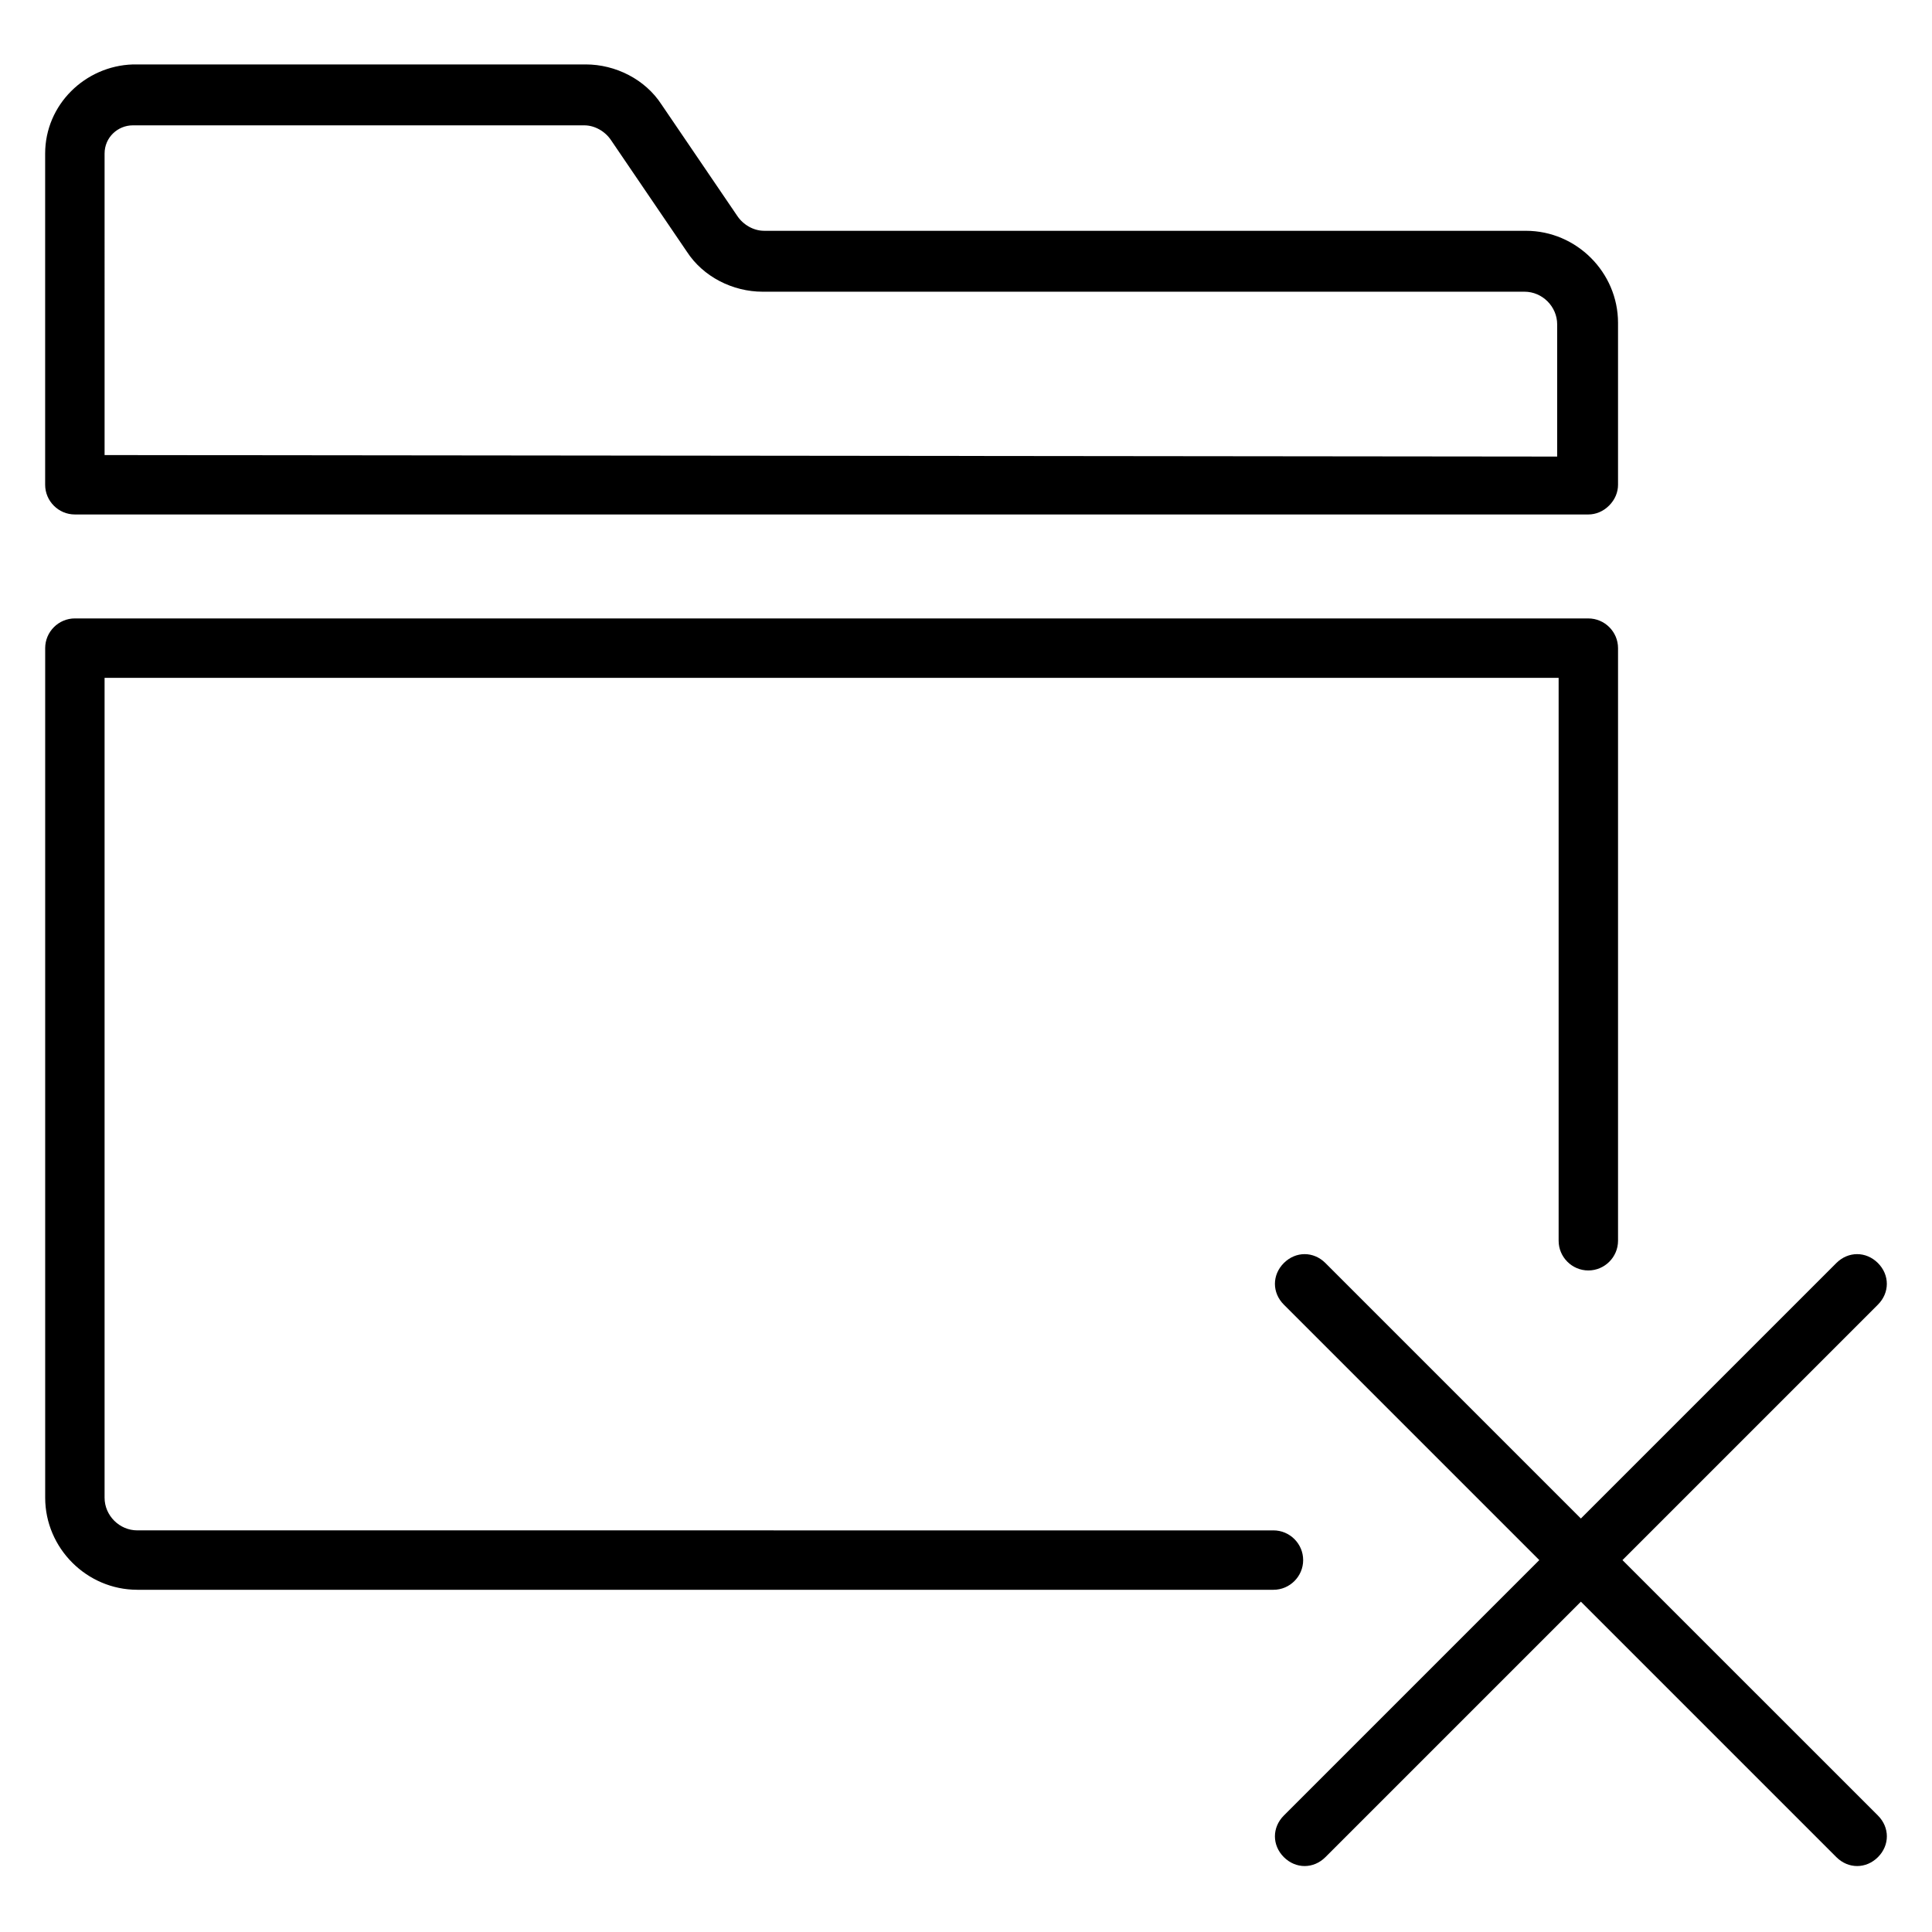 <?xml version="1.0" encoding="UTF-8"?>
<!-- The Best Svg Icon site in the world: iconSvg.co, Visit us! https://iconsvg.co -->
<svg fill="#000000" width="800px" height="800px" version="1.1" viewBox="144 144 512 512" xmlns="http://www.w3.org/2000/svg">
 <g>
  <path d="m163.84 280.34h401.08c1.969 0 3.938-0.789 5.512-2.363s2.363-3.543 2.363-5.512v-42.898c0-13.383-11.02-24.402-24.402-24.402l-201.92-0.004c-2.754 0-5.512-1.574-7.086-3.938l-20.074-29.52c-4.328-6.691-12.203-10.629-20.074-10.629l-120.05 0.004c-12.594 0.395-23.223 10.629-23.223 23.617v87.773c0 4.328 3.543 7.871 7.871 7.871zm7.875-95.645c0-4.328 3.543-7.477 7.477-7.477h119.66c2.754 0 5.512 1.574 7.086 3.938l20.074 29.52c4.328 6.691 12.203 10.629 20.074 10.629h201.92c4.723 0 8.66 3.938 8.66 8.66v35.031l-384.95-0.398z"/>
  <path d="m180.37 565.31h301.11c4.328 0 7.871-3.543 7.871-7.871s-3.543-7.871-7.871-7.871l-301.11-0.004c-4.723 0-8.656-3.934-8.656-8.66v-217.27h385.34v149.18c0 4.328 3.543 7.871 7.871 7.871s7.871-3.543 7.871-7.871v-157.05c0-4.328-3.543-7.871-7.871-7.871l-401.08-0.004c-4.328 0-7.871 3.543-7.871 7.871v225.14c0 13.383 11.023 24.406 24.402 24.406z"/>
  <path d="m495.25 478.72c-3.148-3.148-7.871-3.148-11.02 0-3.148 3.148-3.148 7.871 0 11.02l67.699 67.699-67.699 67.699c-3.148 3.148-3.148 7.871 0 11.02 1.574 1.574 3.543 2.363 5.512 2.363s3.938-0.789 5.512-2.363l67.699-67.699 67.699 67.699c1.574 1.574 3.543 2.363 5.512 2.363s3.938-0.789 5.512-2.363c3.148-3.148 3.148-7.871 0-11.02l-67.707-67.699 67.699-67.699c3.148-3.148 3.148-7.871 0-11.02-3.148-3.148-7.871-3.148-11.02 0l-67.699 67.699z"/>
 </g>
</svg>